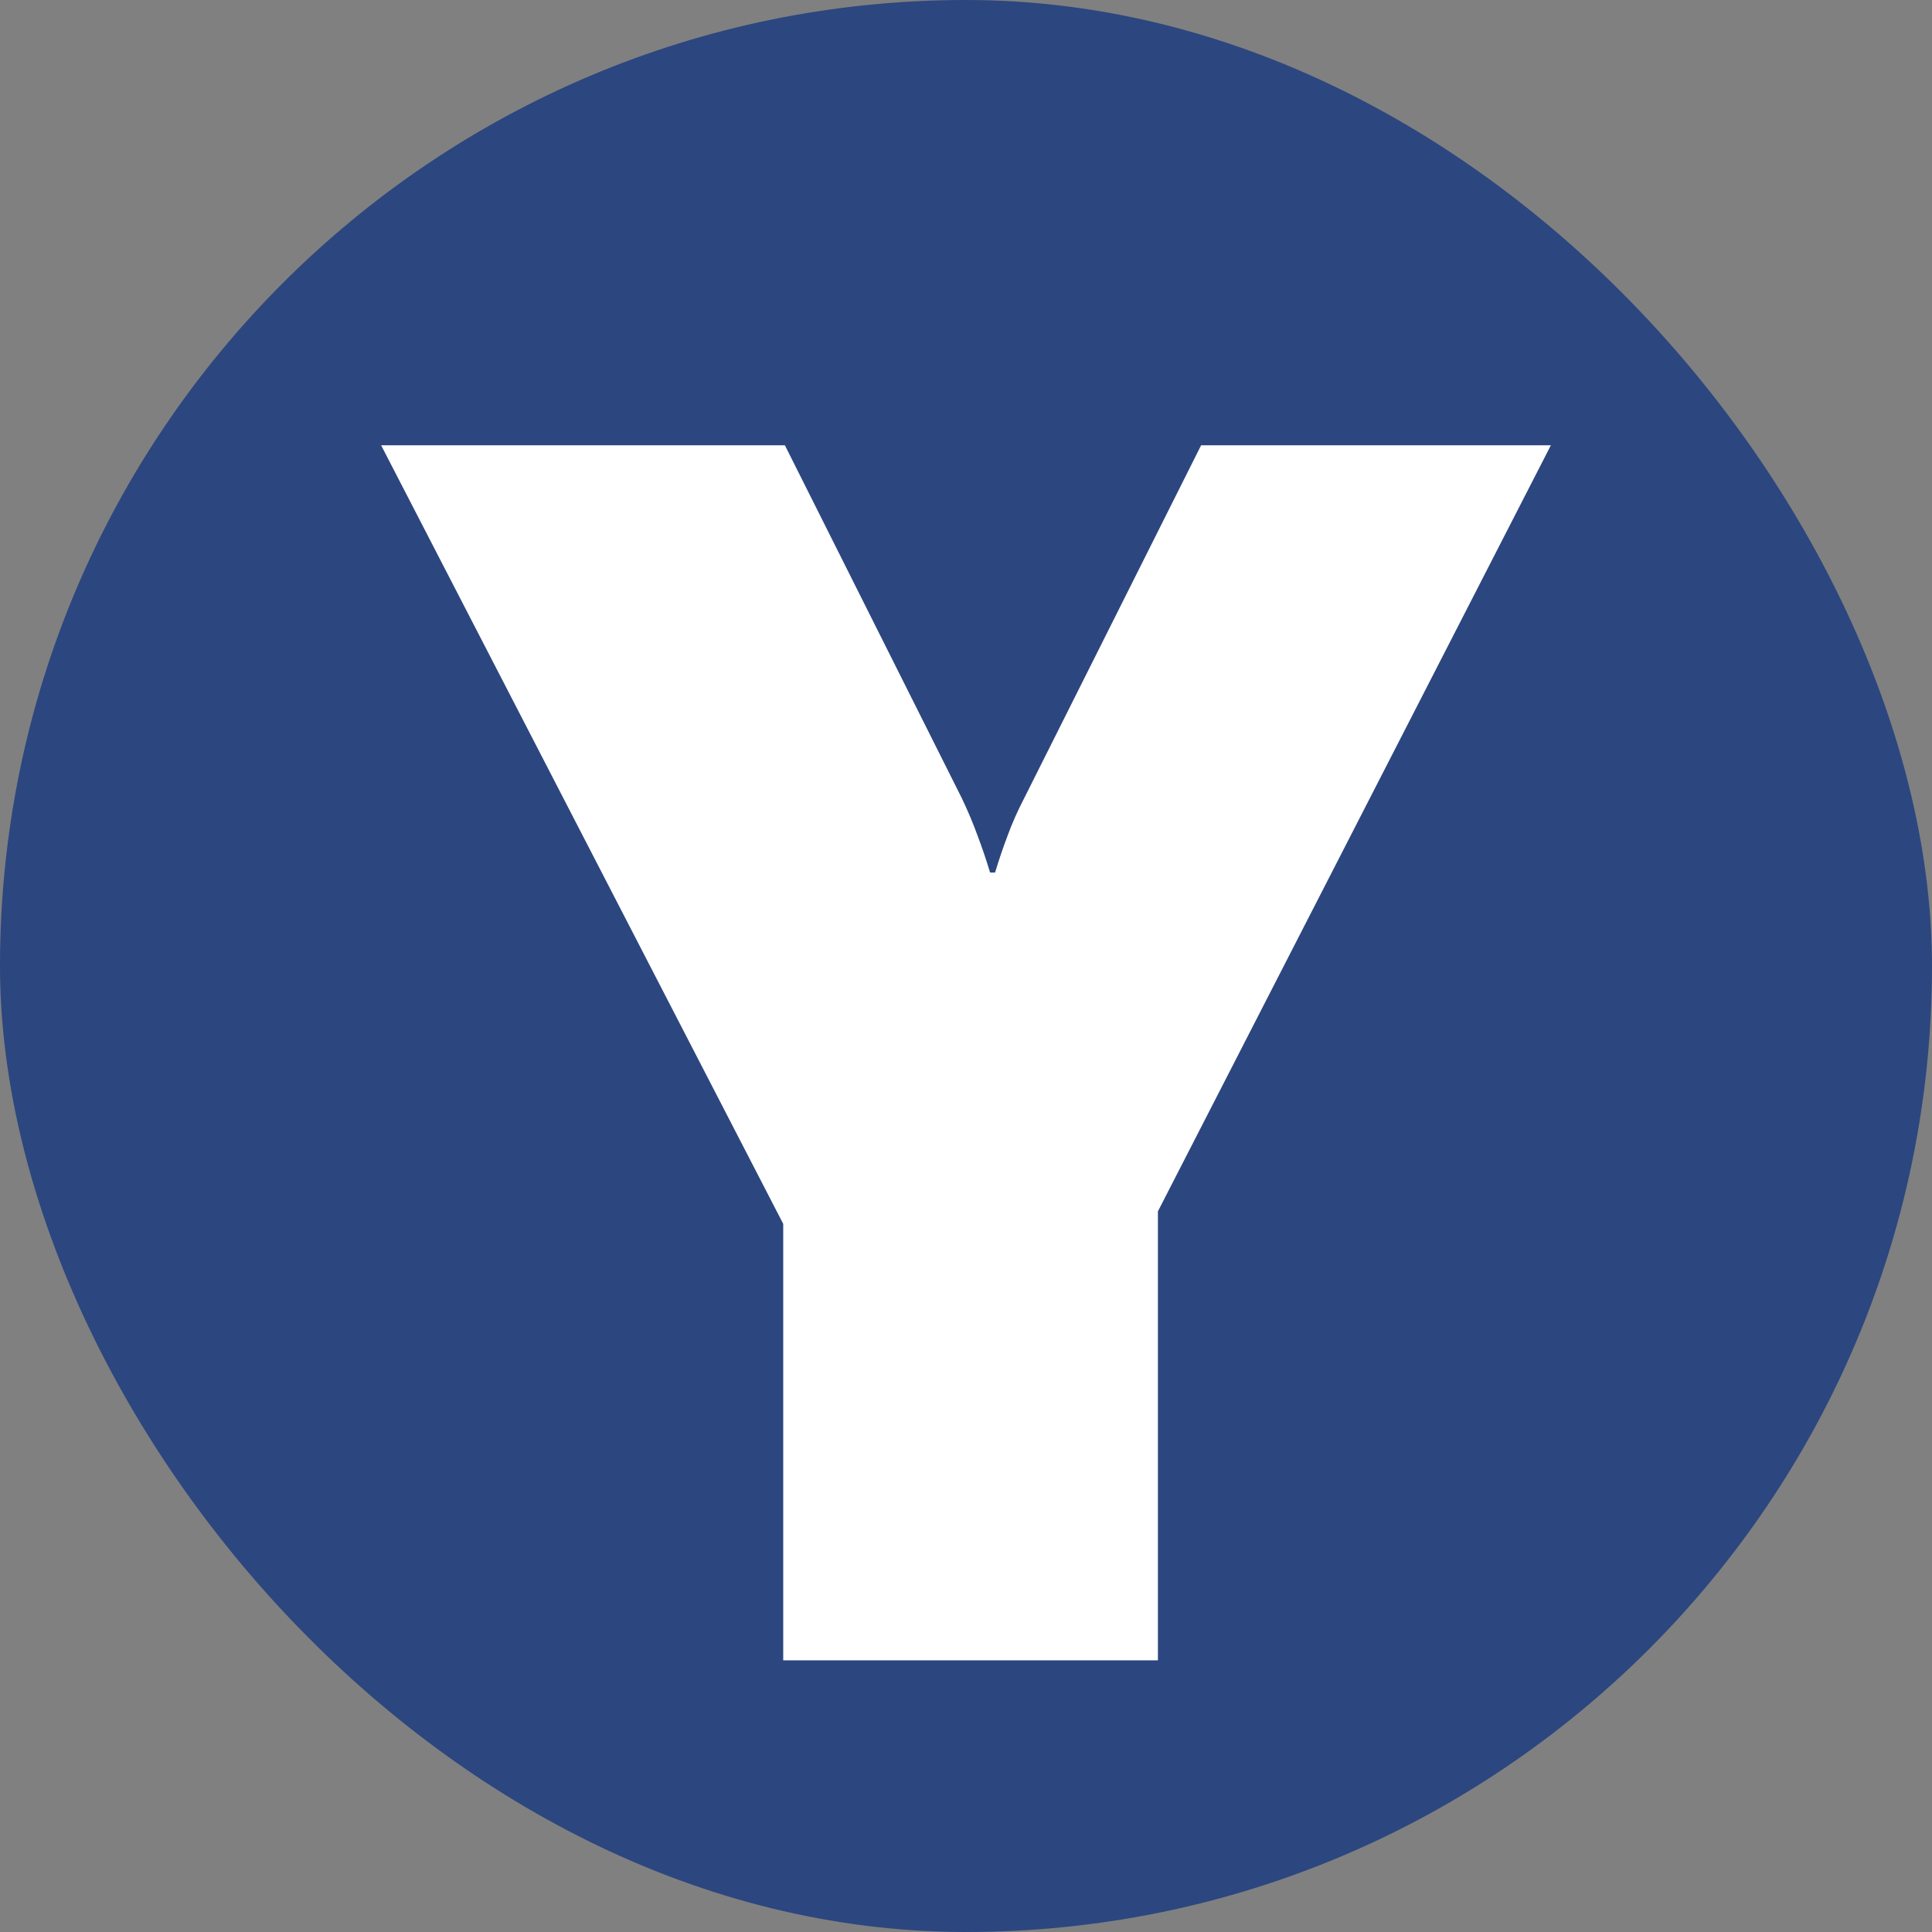 <svg width="512" height="512" viewBox="0 0 512 512" fill="none" xmlns="http://www.w3.org/2000/svg">
<rect x="0" y="0" width="512" height="512" fill="#808080" stroke="none"/>
<rect width="512" height="512" rx="256" fill="#2C467F"/>
<path d="M207.562 440V324.337L101 118H208.003L254.899 211.548C256.514 214.939 257.908 218.256 259.082 221.5C260.257 224.596 261.357 227.84 262.385 231.231H263.706C264.733 227.84 265.834 224.596 267.009 221.5C268.183 218.256 269.651 214.939 271.412 211.548L318.308 118H411L306.859 321.019V440H207.562Z" fill="white"/>
</svg>
